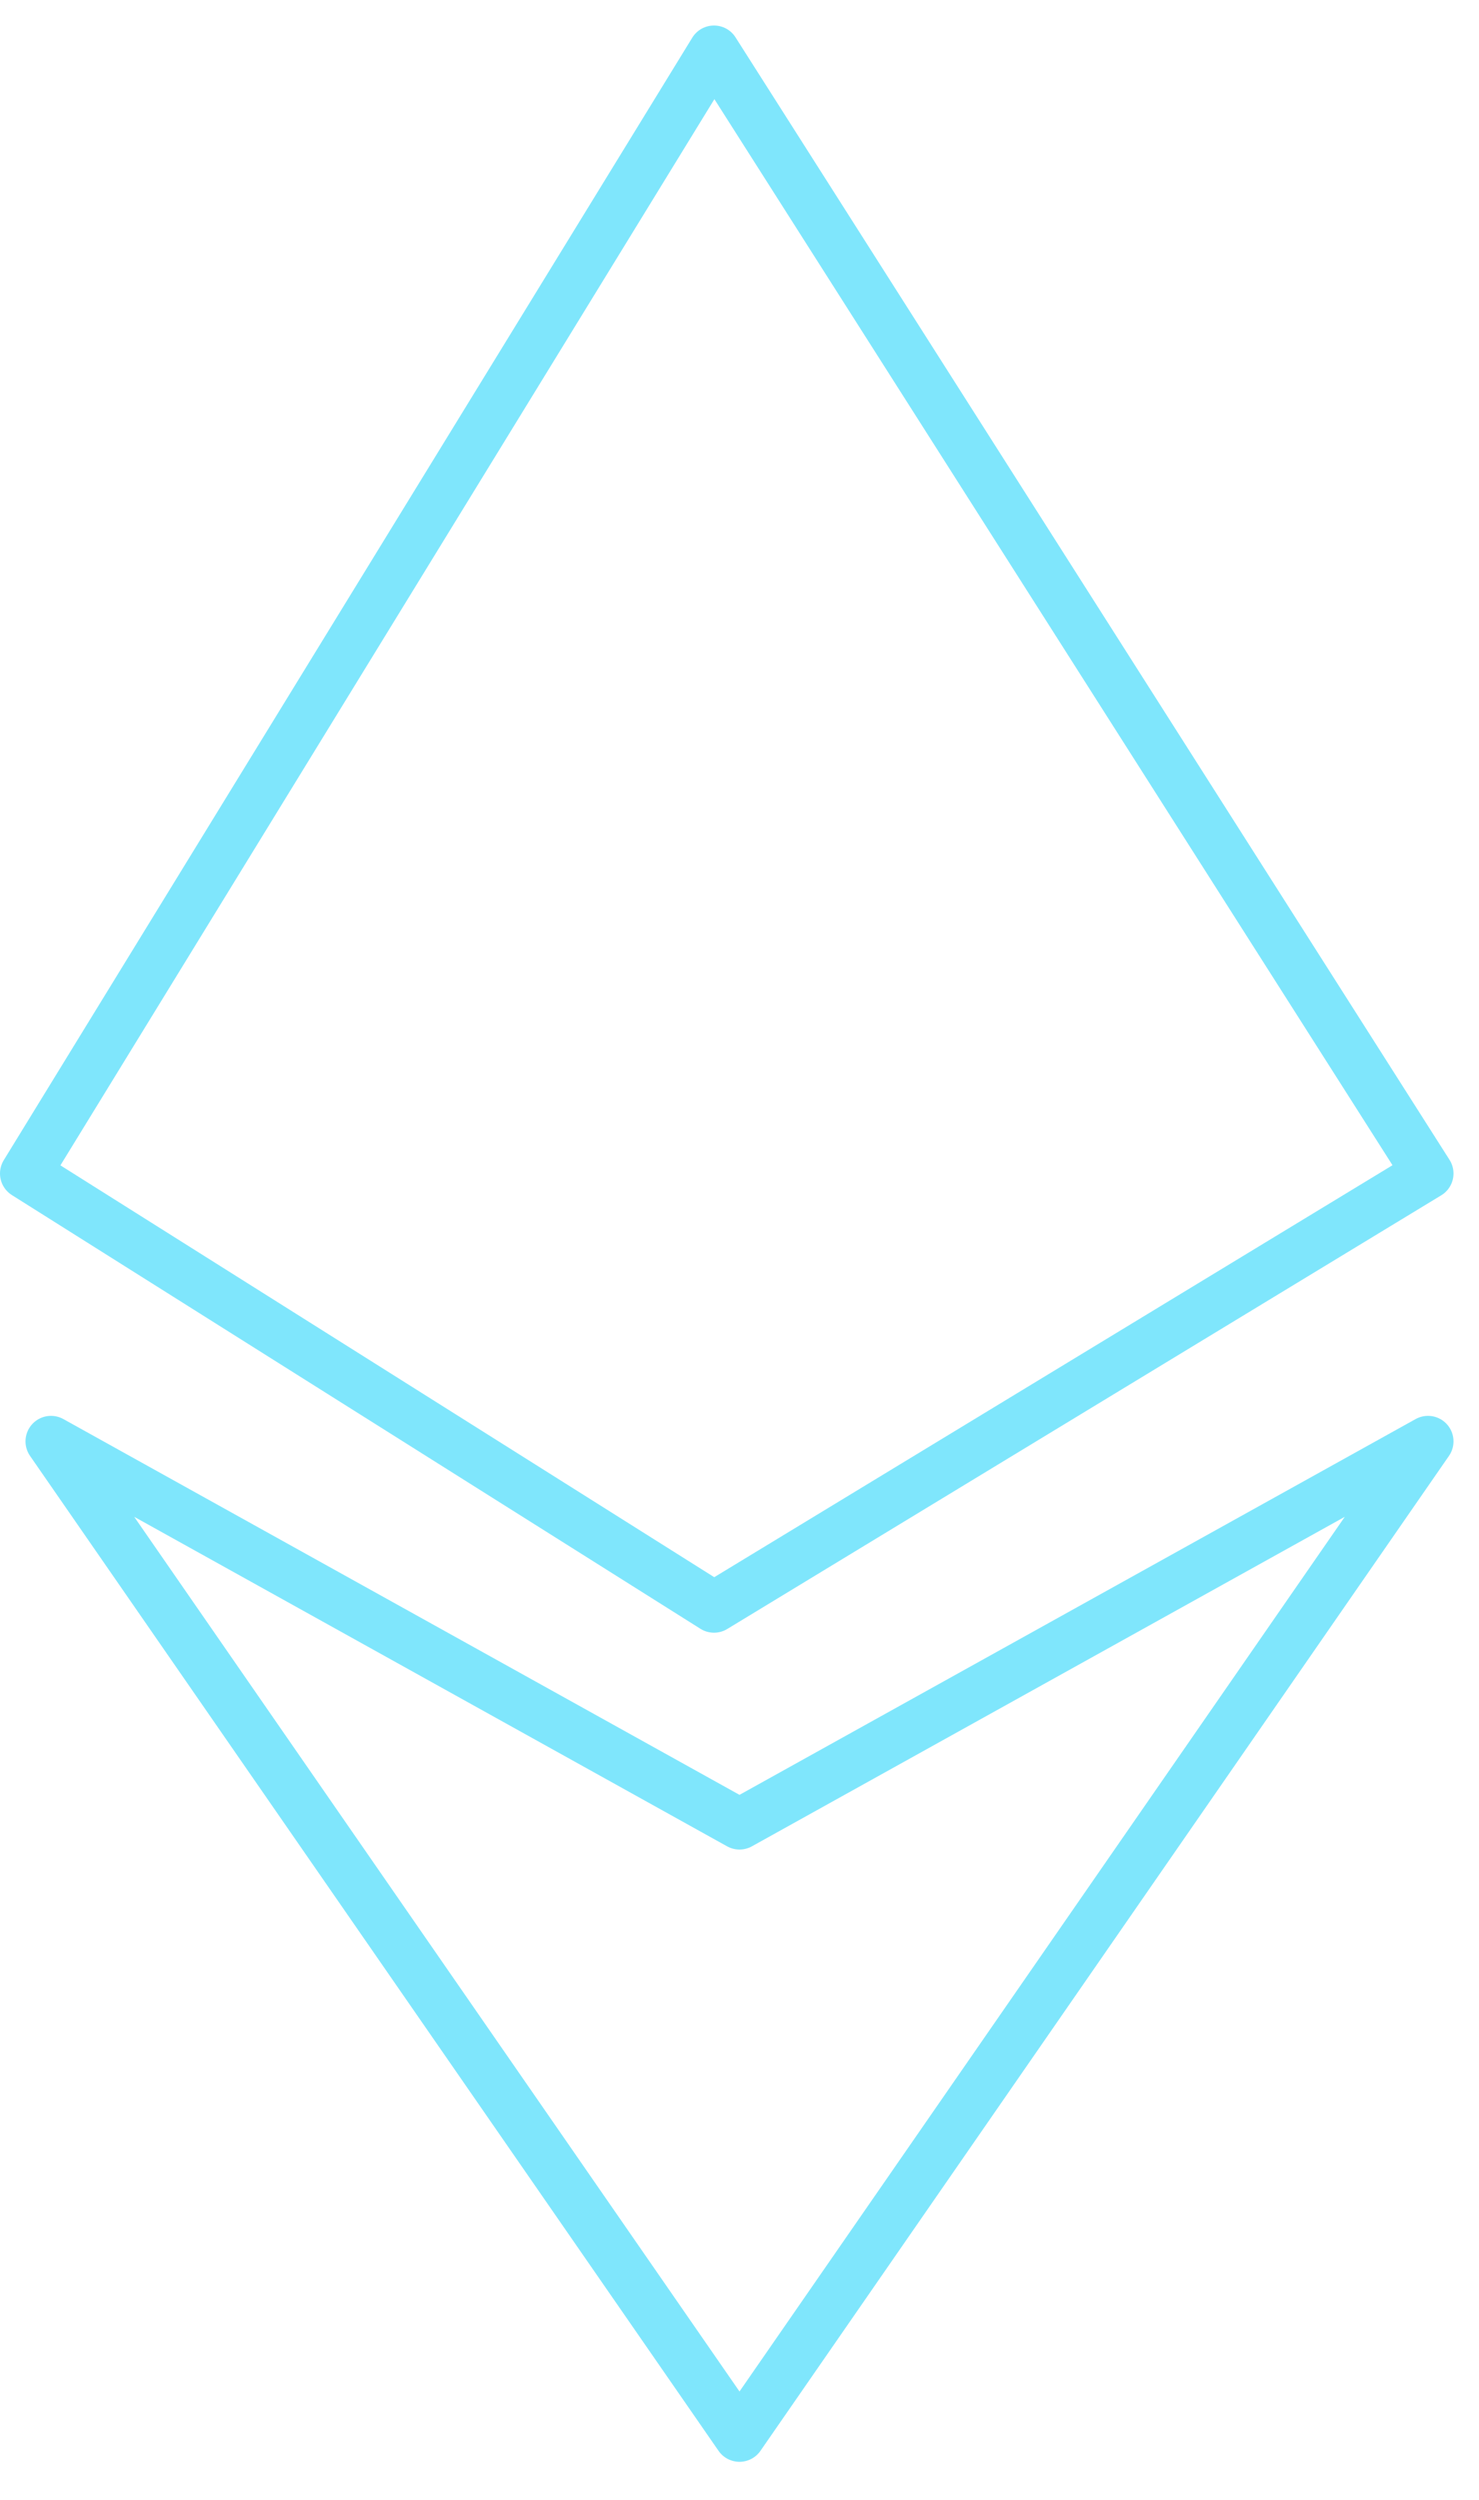 <svg width="29" height="49" viewBox="0 0 29 49" fill="none" xmlns="http://www.w3.org/2000/svg">
<path d="M14.5 35.75L1 28.25L14.5 47.75L28 28.25L14.5 35.75Z" stroke="#7FE6FC" stroke-linejoin="round"/>
<path d="M14 1L0.5 23L14 31.5L28 23L14 1Z" stroke="#7FE6FC" stroke-linejoin="round"/>
</svg>
